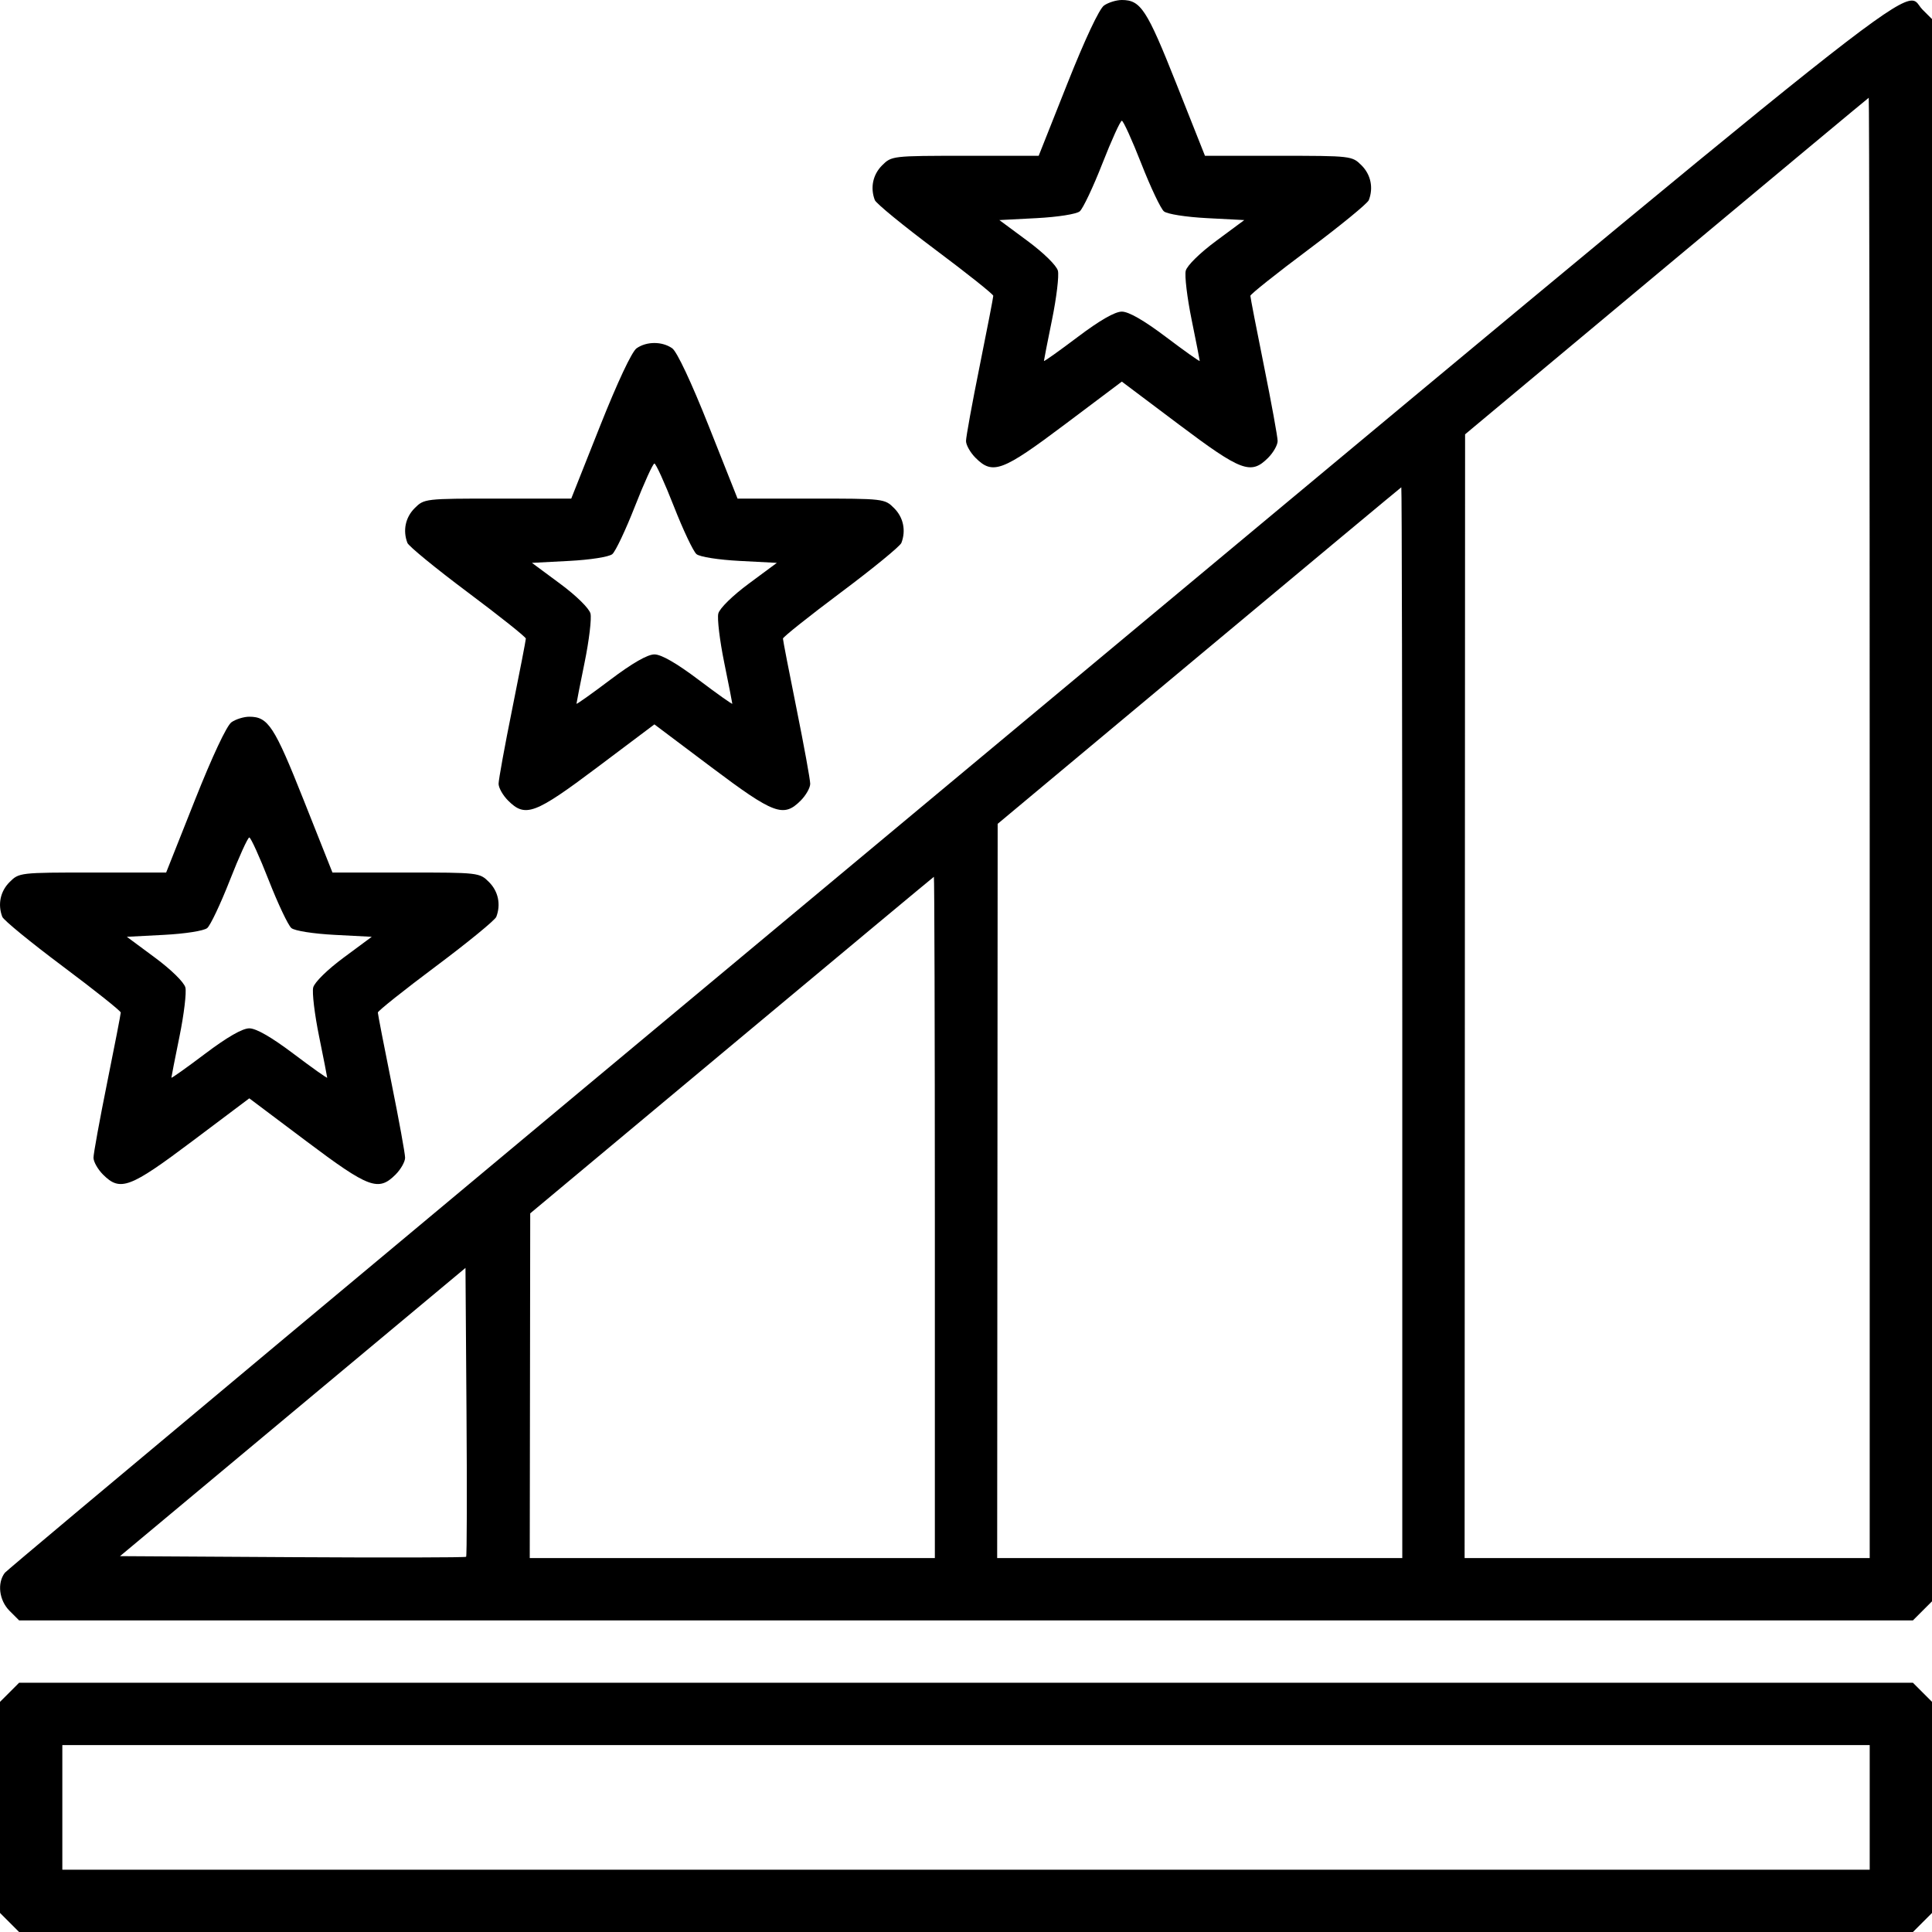 <svg width="149" height="149" viewBox="0 0 149 149" fill="none" xmlns="http://www.w3.org/2000/svg">
<path fill-rule="evenodd" clip-rule="evenodd" d="M85.145 0.424C84.777 0.682 83.671 3.035 82.322 6.432L80.105 12.016H74.436C68.817 12.016 68.76 12.023 68.029 12.754C67.315 13.468 67.103 14.481 67.469 15.434C67.567 15.688 69.662 17.404 72.125 19.247C74.589 21.089 76.604 22.694 76.604 22.813C76.604 22.932 76.131 25.374 75.553 28.238C74.974 31.103 74.501 33.701 74.501 34.011C74.501 34.321 74.833 34.906 75.239 35.312C76.562 36.635 77.296 36.361 82.114 32.74L86.518 29.43L90.921 32.74C95.739 36.361 96.473 36.635 97.796 35.312C98.202 34.906 98.534 34.321 98.534 34.011C98.534 33.701 98.061 31.103 97.483 28.238C96.904 25.374 96.431 22.932 96.431 22.813C96.431 22.694 98.447 21.089 100.91 19.247C103.373 17.404 105.469 15.688 105.566 15.434C105.932 14.481 105.721 13.468 105.006 12.754C104.276 12.023 104.219 12.016 98.599 12.016H92.93L90.713 6.432C88.447 0.725 87.974 0 86.518 0C86.096 0 85.478 0.191 85.145 0.424ZM73.254 60.404C33.377 93.626 0.582 121.026 0.376 121.294C-0.235 122.085 -0.07 123.425 0.738 124.232L1.475 124.97H74.501H147.528L148.265 124.232L149.003 123.495V62.485V1.475L148.265 0.738C146.622 -0.906 151.546 -4.822 73.254 60.404ZM128.518 20.533L112.991 33.495L112.972 76.829L112.954 120.163H128.575H144.196V63.837C144.196 32.857 144.162 7.524 144.121 7.541C144.08 7.557 137.058 13.404 128.518 20.533ZM85.014 12.62C84.302 14.439 83.517 16.095 83.271 16.3C83.018 16.511 81.577 16.738 79.949 16.823L77.073 16.973L79.243 18.58C80.492 19.504 81.488 20.482 81.588 20.881C81.684 21.264 81.481 22.959 81.136 24.648C80.791 26.339 80.51 27.774 80.51 27.838C80.51 27.902 81.679 27.072 83.109 25.993C84.813 24.707 85.987 24.033 86.518 24.033C87.049 24.033 88.222 24.707 89.927 25.993C91.356 27.072 92.526 27.902 92.526 27.838C92.526 27.774 92.244 26.339 91.899 24.648C91.555 22.959 91.351 21.264 91.447 20.881C91.547 20.482 92.543 19.504 93.792 18.58L95.962 16.973L93.087 16.823C91.458 16.738 90.017 16.511 89.764 16.3C89.518 16.095 88.734 14.439 88.021 12.62C87.308 10.801 86.632 9.313 86.518 9.313C86.404 9.313 85.727 10.801 85.014 12.62ZM49.096 26.86C48.728 27.118 47.623 29.471 46.273 32.868L44.056 38.452H38.387C32.768 38.452 32.711 38.459 31.98 39.19C31.266 39.904 31.054 40.916 31.42 41.87C31.518 42.124 33.613 43.84 36.076 45.682C38.54 47.525 40.555 49.13 40.555 49.249C40.555 49.368 40.082 51.81 39.504 54.674C38.925 57.539 38.452 60.137 38.452 60.447C38.452 60.757 38.784 61.342 39.19 61.747C40.513 63.071 41.247 62.797 46.065 59.176L50.469 55.866L54.872 59.176C59.69 62.797 60.424 63.071 61.747 61.747C62.153 61.342 62.485 60.757 62.485 60.447C62.485 60.137 62.012 57.539 61.434 54.674C60.855 51.81 60.382 49.368 60.382 49.249C60.382 49.13 62.398 47.525 64.861 45.682C67.324 43.84 69.42 42.124 69.517 41.87C69.883 40.916 69.672 39.904 68.957 39.19C68.227 38.459 68.17 38.452 62.55 38.452H56.881L54.664 32.868C53.315 29.471 52.209 27.118 51.841 26.86C51.067 26.318 49.87 26.318 49.096 26.86ZM48.965 39.056C48.252 40.875 47.468 42.531 47.222 42.736C46.969 42.947 45.528 43.174 43.9 43.259L41.024 43.409L43.194 45.016C44.443 45.94 45.439 46.918 45.539 47.317C45.635 47.699 45.432 49.395 45.087 51.084C44.742 52.775 44.46 54.21 44.46 54.274C44.46 54.338 45.63 53.508 47.06 52.429C48.764 51.143 49.938 50.469 50.469 50.469C51 50.469 52.173 51.143 53.878 52.429C55.307 53.508 56.477 54.338 56.477 54.274C56.477 54.21 56.195 52.775 55.85 51.084C55.506 49.395 55.302 47.699 55.398 47.317C55.498 46.918 56.494 45.94 57.743 45.016L59.913 43.409L57.038 43.259C55.409 43.174 53.968 42.947 53.715 42.736C53.469 42.531 52.685 40.875 51.972 39.056C51.259 37.237 50.583 35.749 50.469 35.749C50.355 35.749 49.678 37.237 48.965 39.056ZM92.469 50.574L76.942 63.536L76.923 91.85L76.904 120.163H92.526H108.147V78.857C108.147 56.139 108.113 37.565 108.072 37.581C108.031 37.598 101.009 43.445 92.469 50.574ZM17.854 55.699C17.485 55.957 16.38 58.31 15.031 61.707L12.814 67.291H7.144C1.525 67.291 1.468 67.298 0.738 68.029C0.023 68.743 -0.188 69.756 0.178 70.709C0.275 70.964 2.371 72.679 4.834 74.522C7.297 76.364 9.313 77.969 9.313 78.088C9.313 78.207 8.84 80.649 8.261 83.513C7.683 86.378 7.21 88.976 7.21 89.286C7.21 89.596 7.542 90.181 7.947 90.587C9.271 91.911 10.005 91.636 14.823 88.015L19.226 84.706L23.63 88.015C28.448 91.636 29.181 91.911 30.505 90.587C30.91 90.181 31.242 89.596 31.242 89.286C31.242 88.976 30.769 86.378 30.191 83.513C29.613 80.649 29.14 78.207 29.14 78.088C29.14 77.969 31.155 76.364 33.618 74.522C36.082 72.679 38.177 70.964 38.275 70.709C38.641 69.756 38.429 68.743 37.715 68.029C36.984 67.298 36.927 67.291 31.308 67.291H25.639L23.421 61.707C21.155 56.001 20.682 55.275 19.226 55.275C18.804 55.275 18.186 55.466 17.854 55.699ZM17.723 67.895C17.01 69.714 16.226 71.37 15.98 71.575C15.726 71.786 14.286 72.013 12.657 72.098L9.782 72.248L11.952 73.855C13.201 74.779 14.197 75.757 14.297 76.156C14.393 76.539 14.189 78.234 13.845 79.924C13.5 81.614 13.218 83.049 13.218 83.113C13.218 83.177 14.388 82.347 15.817 81.268C17.522 79.983 18.695 79.308 19.226 79.308C19.757 79.308 20.93 79.983 22.635 81.268C24.064 82.347 25.234 83.177 25.234 83.113C25.234 83.049 24.952 81.614 24.608 79.924C24.263 78.234 24.059 76.539 24.155 76.156C24.256 75.757 25.251 74.779 26.5 73.855L28.671 72.248L25.795 72.098C24.166 72.013 22.726 71.786 22.473 71.575C22.227 71.37 21.442 69.714 20.729 67.895C20.017 66.076 19.34 64.588 19.226 64.588C19.112 64.588 18.436 66.076 17.723 67.895ZM56.42 80.615L40.892 93.577L40.874 106.87L40.855 120.163H56.477H72.098V93.878C72.098 79.421 72.064 67.606 72.023 67.622C71.982 67.639 64.96 73.486 56.42 80.615ZM22.577 108.898L9.256 120.013L22.549 120.092C29.86 120.135 35.891 120.122 35.949 120.063C36.008 120.004 36.021 114.967 35.977 108.869L35.899 97.783L22.577 108.898ZM0.738 130.514L0 131.251V139.389V147.528L0.738 148.265L1.475 149.003H74.501H147.528L148.265 148.265L149.003 147.528V139.389V131.251L148.265 130.514L147.528 129.776H74.501H1.475L0.738 130.514ZM4.807 139.389V144.196H74.501H144.196V139.389V134.583H74.501H4.807V139.389Z" fill="black"/>
</svg>
